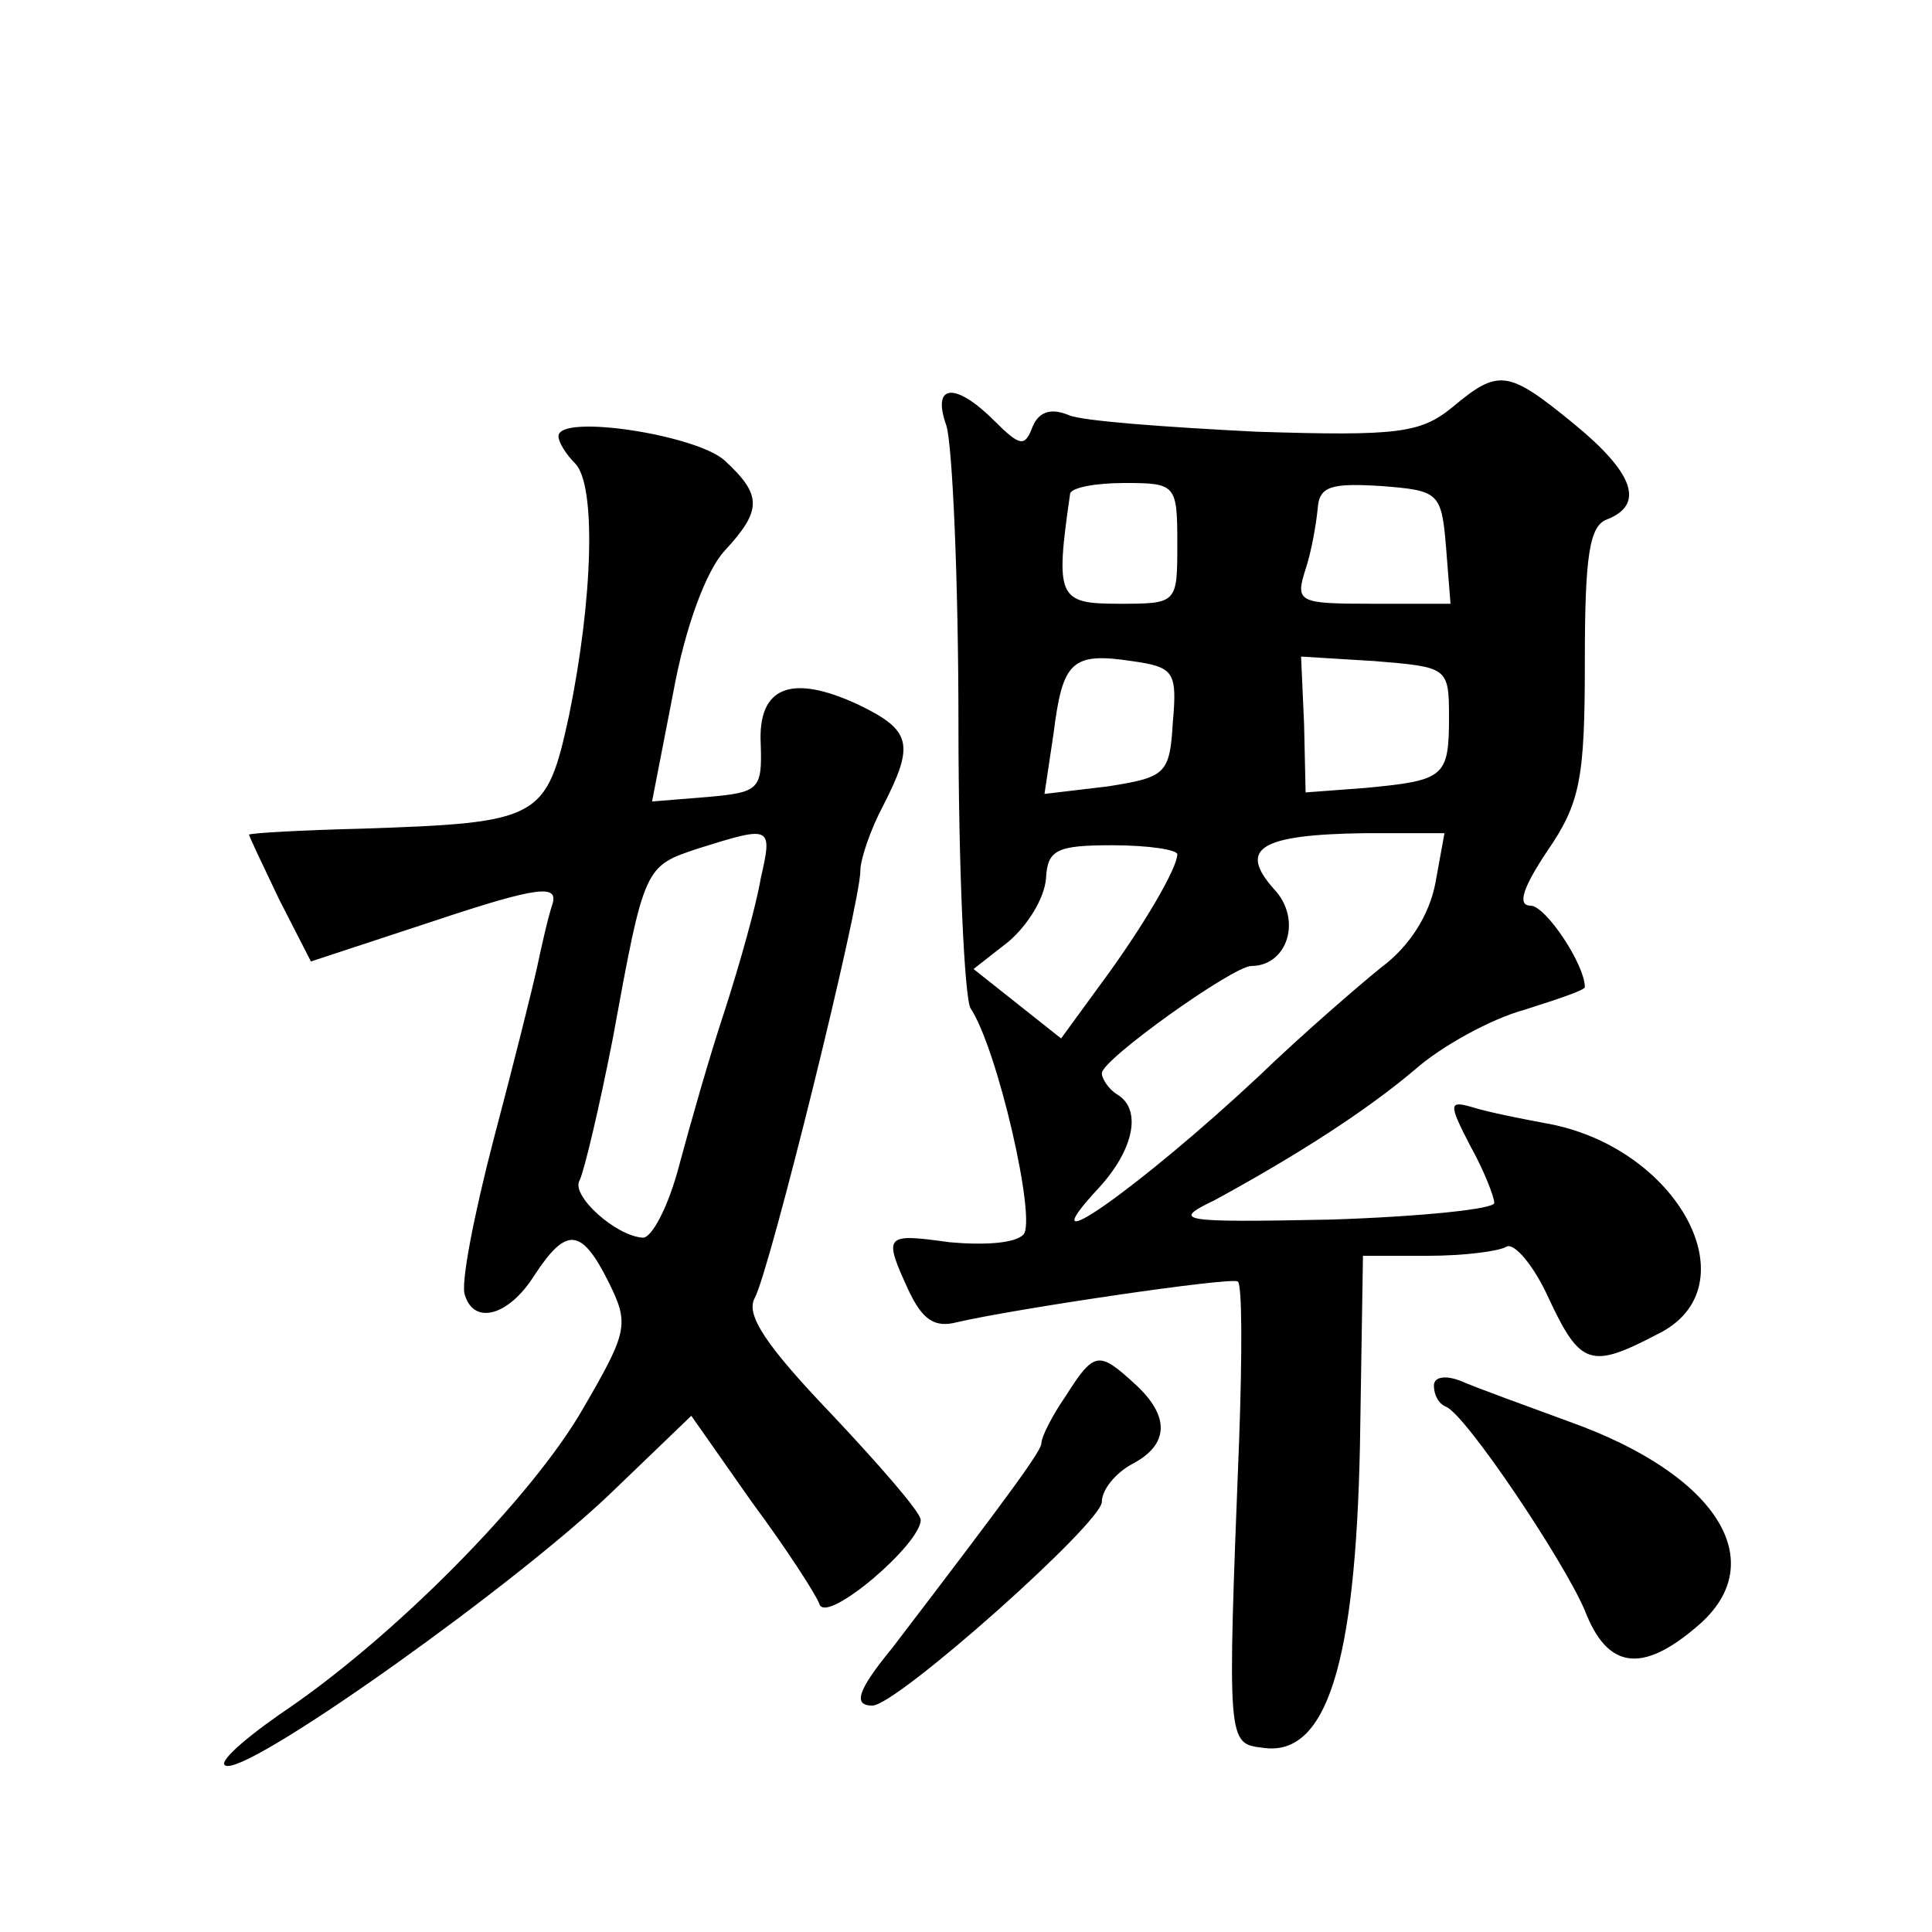<?xml version="1.0" standalone="no"?>
<!DOCTYPE svg PUBLIC "-//W3C//DTD SVG 20010904//EN"
 "http://www.w3.org/TR/2001/REC-SVG-20010904/DTD/svg10.dtd">
<svg version="1.0" xmlns="http://www.w3.org/2000/svg"
 width="128pt" height="128pt" viewBox="0 0 128 128"
 preserveAspectRatio="xMidYMid meet">
<g transform="translate(0,128) scale(0.1,-0.1)"
fill="#0" stroke="none">
<path d="M962 1010 c-21 -17 -36 -19 -130 -16 -59 3 -115 7 -124 11 -12 5 -20 2
-24 -8 -5 -13 -8 -13 -25 4 -26 26 -42 25 -32 -3 4 -13 8 -102 8 -198 0 -96 4 -181
8 -188 18 -27 44 -141 35 -150 -6 -6 -27 -7 -49 -5 -43 6 -44 5 -27 -32 9 -19 17
-25 32 -21 39 9 181 30 186 27 3 -1 3 -48 1 -104 -8 -204 -8 -202 16 -205 42 -6
61 56 64 200 l2 126 43 0 c24 0 47 3 52 6 5 3 18 -12 28 -34 21 -45 28 -47 72 -24
64 31 14 125 -75 140 -16 3 -36 7 -46 10 -17 5 -18 4 -3 -25 9 -16 16 -34 16 -38
0 -4 -48 -9 -108 -11 -102 -2 -106 -1 -77 13 55 30 100 59 132 86 18 16 51 34 73
40 22 7 40 13 40 15 0 15 -26 54 -36 54 -9 0 -5 12 11 36 22 32 25 48 25 126 0
70 3 90 15 94 25 10 17 31 -22 63 -44 36 -50 37 -81 11z m-182 -90 c0 -40 0 -40
-39 -40 -40 0 -42 4 -32 73 1 4 17 7 36 7 34 0 35 -1 35 -40z m178 -2 l3 -38 -52
0 c-49 0 -51 1 -44 23 4 12 7 30 8 40 1 15 9 17 42 15 38 -3 40 -4 43 -40z m-181
-117 c-2 -34 -5 -36 -43 -42 l-42 -5 6 40 c6 48 12 54 52 48 28 -4 30 -7 27 -41z
m183 4 c0 -40 -3 -42 -55 -47 l-40 -3 -1 45 -2 45 49 -3 c48 -4 49 -4 49 -37z m-9
-110 c-4 -21 -17 -42 -36 -56 -16 -13 -53 -45 -81 -72 -78 -73 -157 -129 -106 -74
23 25 29 52 12 62 -5 3 -10 10 -10 14 0 9 87 71 99 71 24 0 34 31 15 51 -24 27
-9 36 60 37 l53 0 -6 -33z m-171 19 c0 -9 -22 -47 -50 -85 l-27 -37 -29 23 -29
23 23 18 c13 11 24 29 25 42 1 19 7 22 44 22 24 0 43 -3 43 -6z M370 991 c0 -4
5 -12 11 -18 14 -14 12 -89 -4 -167 -15 -69 -19 -71 -137 -75 -41 -1 -75 -3 -75
-4 0 -1 9 -20 20 -43 l21 -41 82 27 c69 23 82 24 78 11 -3 -9 -7 -27 -10 -41 -3
-14 -16 -66 -29 -115 -13 -50 -22 -96 -19 -103 6 -20 29 -14 46 13 21 32 31 32
49 -4 14 -28 13 -33 -16 -83 -34 -60 -127 -154 -202 -204 -27 -19 -43 -34 -34 -34
22 0 193 122 255 182 l52 50 40 -57 c23 -31 43 -62 45 -68 5 -13 67 40 67 56 0
5 -27 36 -59 70 -44 46 -57 66 -51 77 10 18 70 261 70 283 0 8 7 28 15 43 21 41
19 50 -16 67 -45 21 -67 12 -65 -26 1 -30 -1 -32 -35 -35 l-37 -3 14 72 c8 44 22
81 34 94 25 27 25 37 0 60 -19 17 -110 31 -110 16z m134 -293 c-3 -18 -14 -57 -24
-88 -10 -30 -23 -76 -30 -102 -7 -27 -18 -48 -24 -48 -18 1 -48 28 -42 38 3 6 13
48 22 94 21 115 21 114 57 126 48 15 49 15 41 -20z M706 355 c-9 -13 -16 -27 -16
-31 0 -5 -18 -30 -99 -136 -23 -28 -26 -38 -13 -38 16 0 152 121 152 135 0 8 9
19 20 25 25 13 25 32 2 53 -24 22 -27 22 -46 -8z M950 362 c0 -6 3 -12 8 -14 13
-5 78 -102 92 -135 15 -39 38 -42 75 -10 49 42 13 100 -85 135 -30 11 -63 23 -72
27 -10 4 -18 3 -18 -3z"/>
</g>
</svg>
